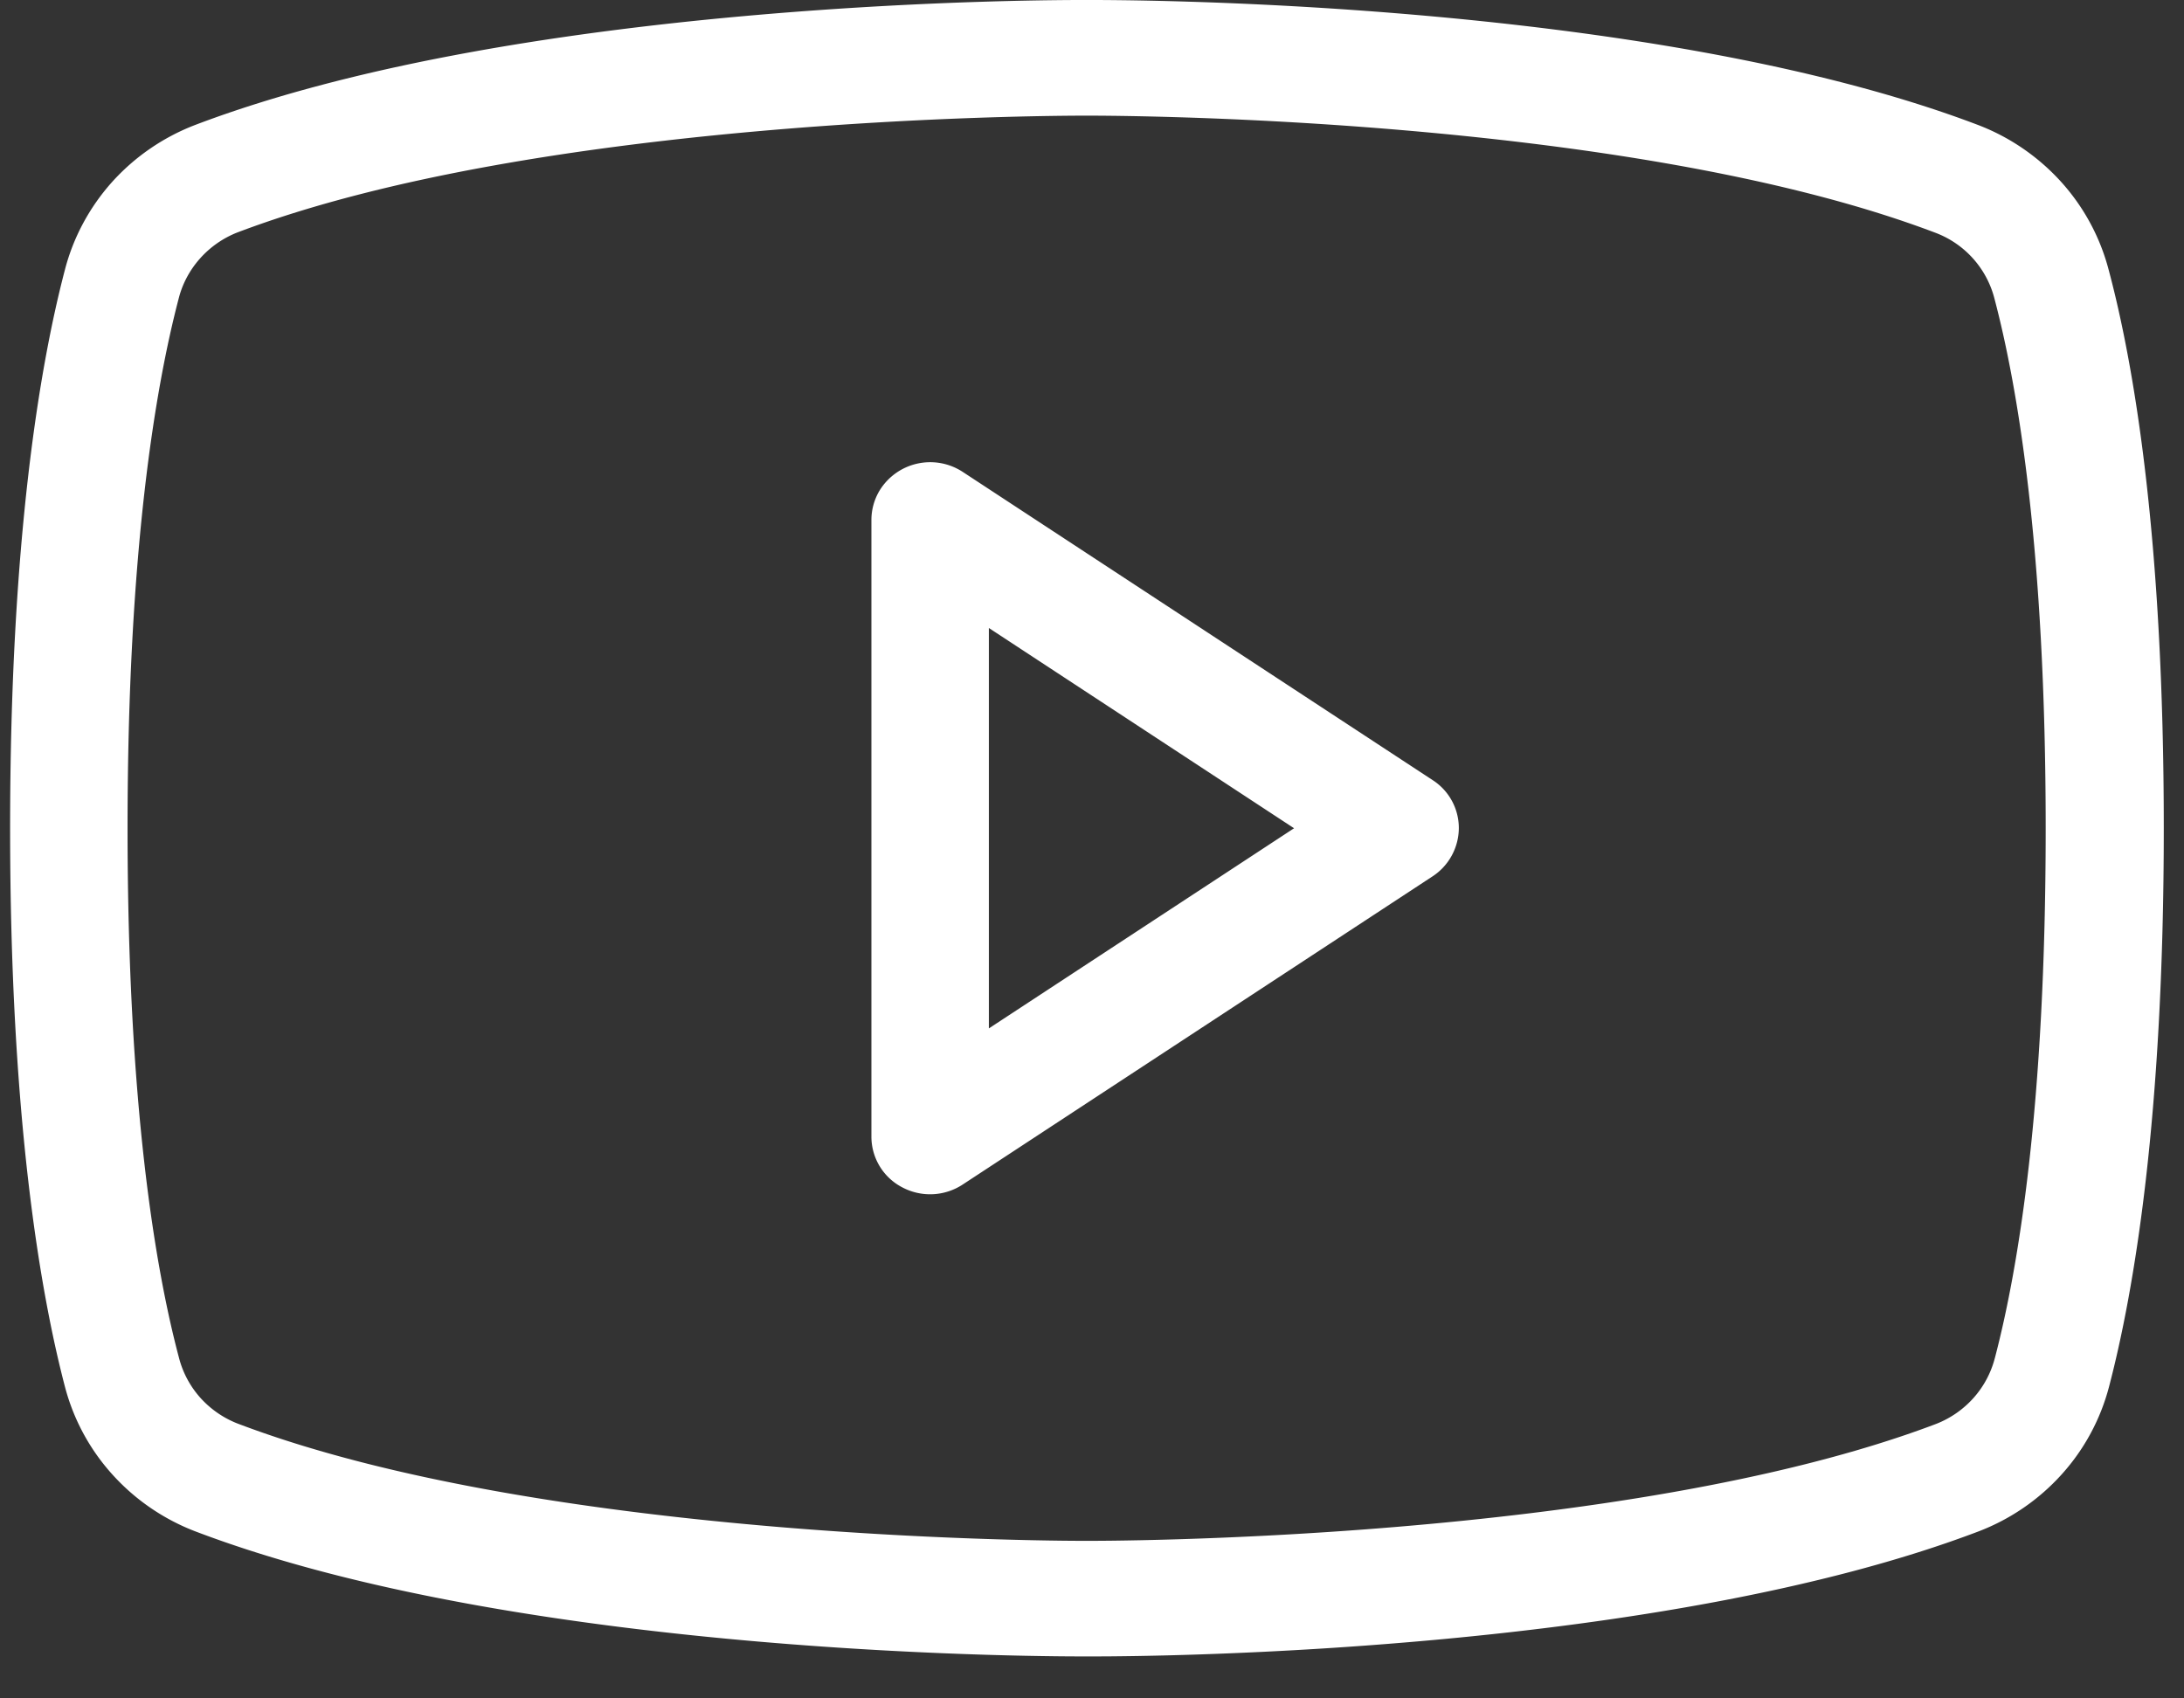 <svg width="27" height="21" fill="none" xmlns="http://www.w3.org/2000/svg"><rect width="100%" height="100%" fill="#333333" stroke="none"/><path d="m17.71 9.645-5.808-3.81a.734.734 0 0 0-1.026.227.706.706 0 0 0-.103.368v7.62a.706.706 0 0 0 .383.632.734.734 0 0 0 .746-.036l5.808-3.81a.718.718 0 0 0 .325-.595.705.705 0 0 0-.325-.596Zm-5.485 3.071V7.765l3.773 2.476-3.773 2.475Zm13.843-9.382a2.606 2.606 0 0 0-.585-1.083c-.28-.31-.63-.552-1.022-.703C20.333-.025 13.71 0 13.435 0c-.274 0-6.897-.025-11.03 1.548-.392.152-.741.393-1.02.703-.278.311-.478.682-.582 1.083C.494 4.512.125 6.668.125 10.241c0 3.572.37 5.728.678 6.906.105.401.305.773.585 1.083.279.31.63.552 1.022.703 4.128 1.573 10.75 1.548 11.025 1.548h.086c.836 0 7.018-.053 10.945-1.548a2.662 2.662 0 0 0 1.022-.703c.28-.31.48-.682.585-1.083.308-1.175.677-3.326.677-6.906 0-3.581-.367-5.73-.682-6.907ZM24.662 16.79a1.185 1.185 0 0 1-.263.494 1.21 1.21 0 0 1-.463.322c-3.872 1.469-10.43 1.446-10.5 1.446-.07 0-6.62.024-10.498-1.45a1.21 1.21 0 0 1-.463-.321 1.185 1.185 0 0 1-.263-.495c-.291-1.094-.635-3.119-.635-6.546s.344-5.45.632-6.549c.046-.183.137-.352.263-.494a1.21 1.21 0 0 1 .463-.323C6.667 1.46 12.895 1.43 13.406 1.43h.03c.065 0 6.62-.024 10.496 1.45a1.184 1.184 0 0 1 .726.817c.288 1.093.632 3.117.632 6.548 0 3.43-.34 5.448-.628 6.546Z" fill="#fff"/></svg>